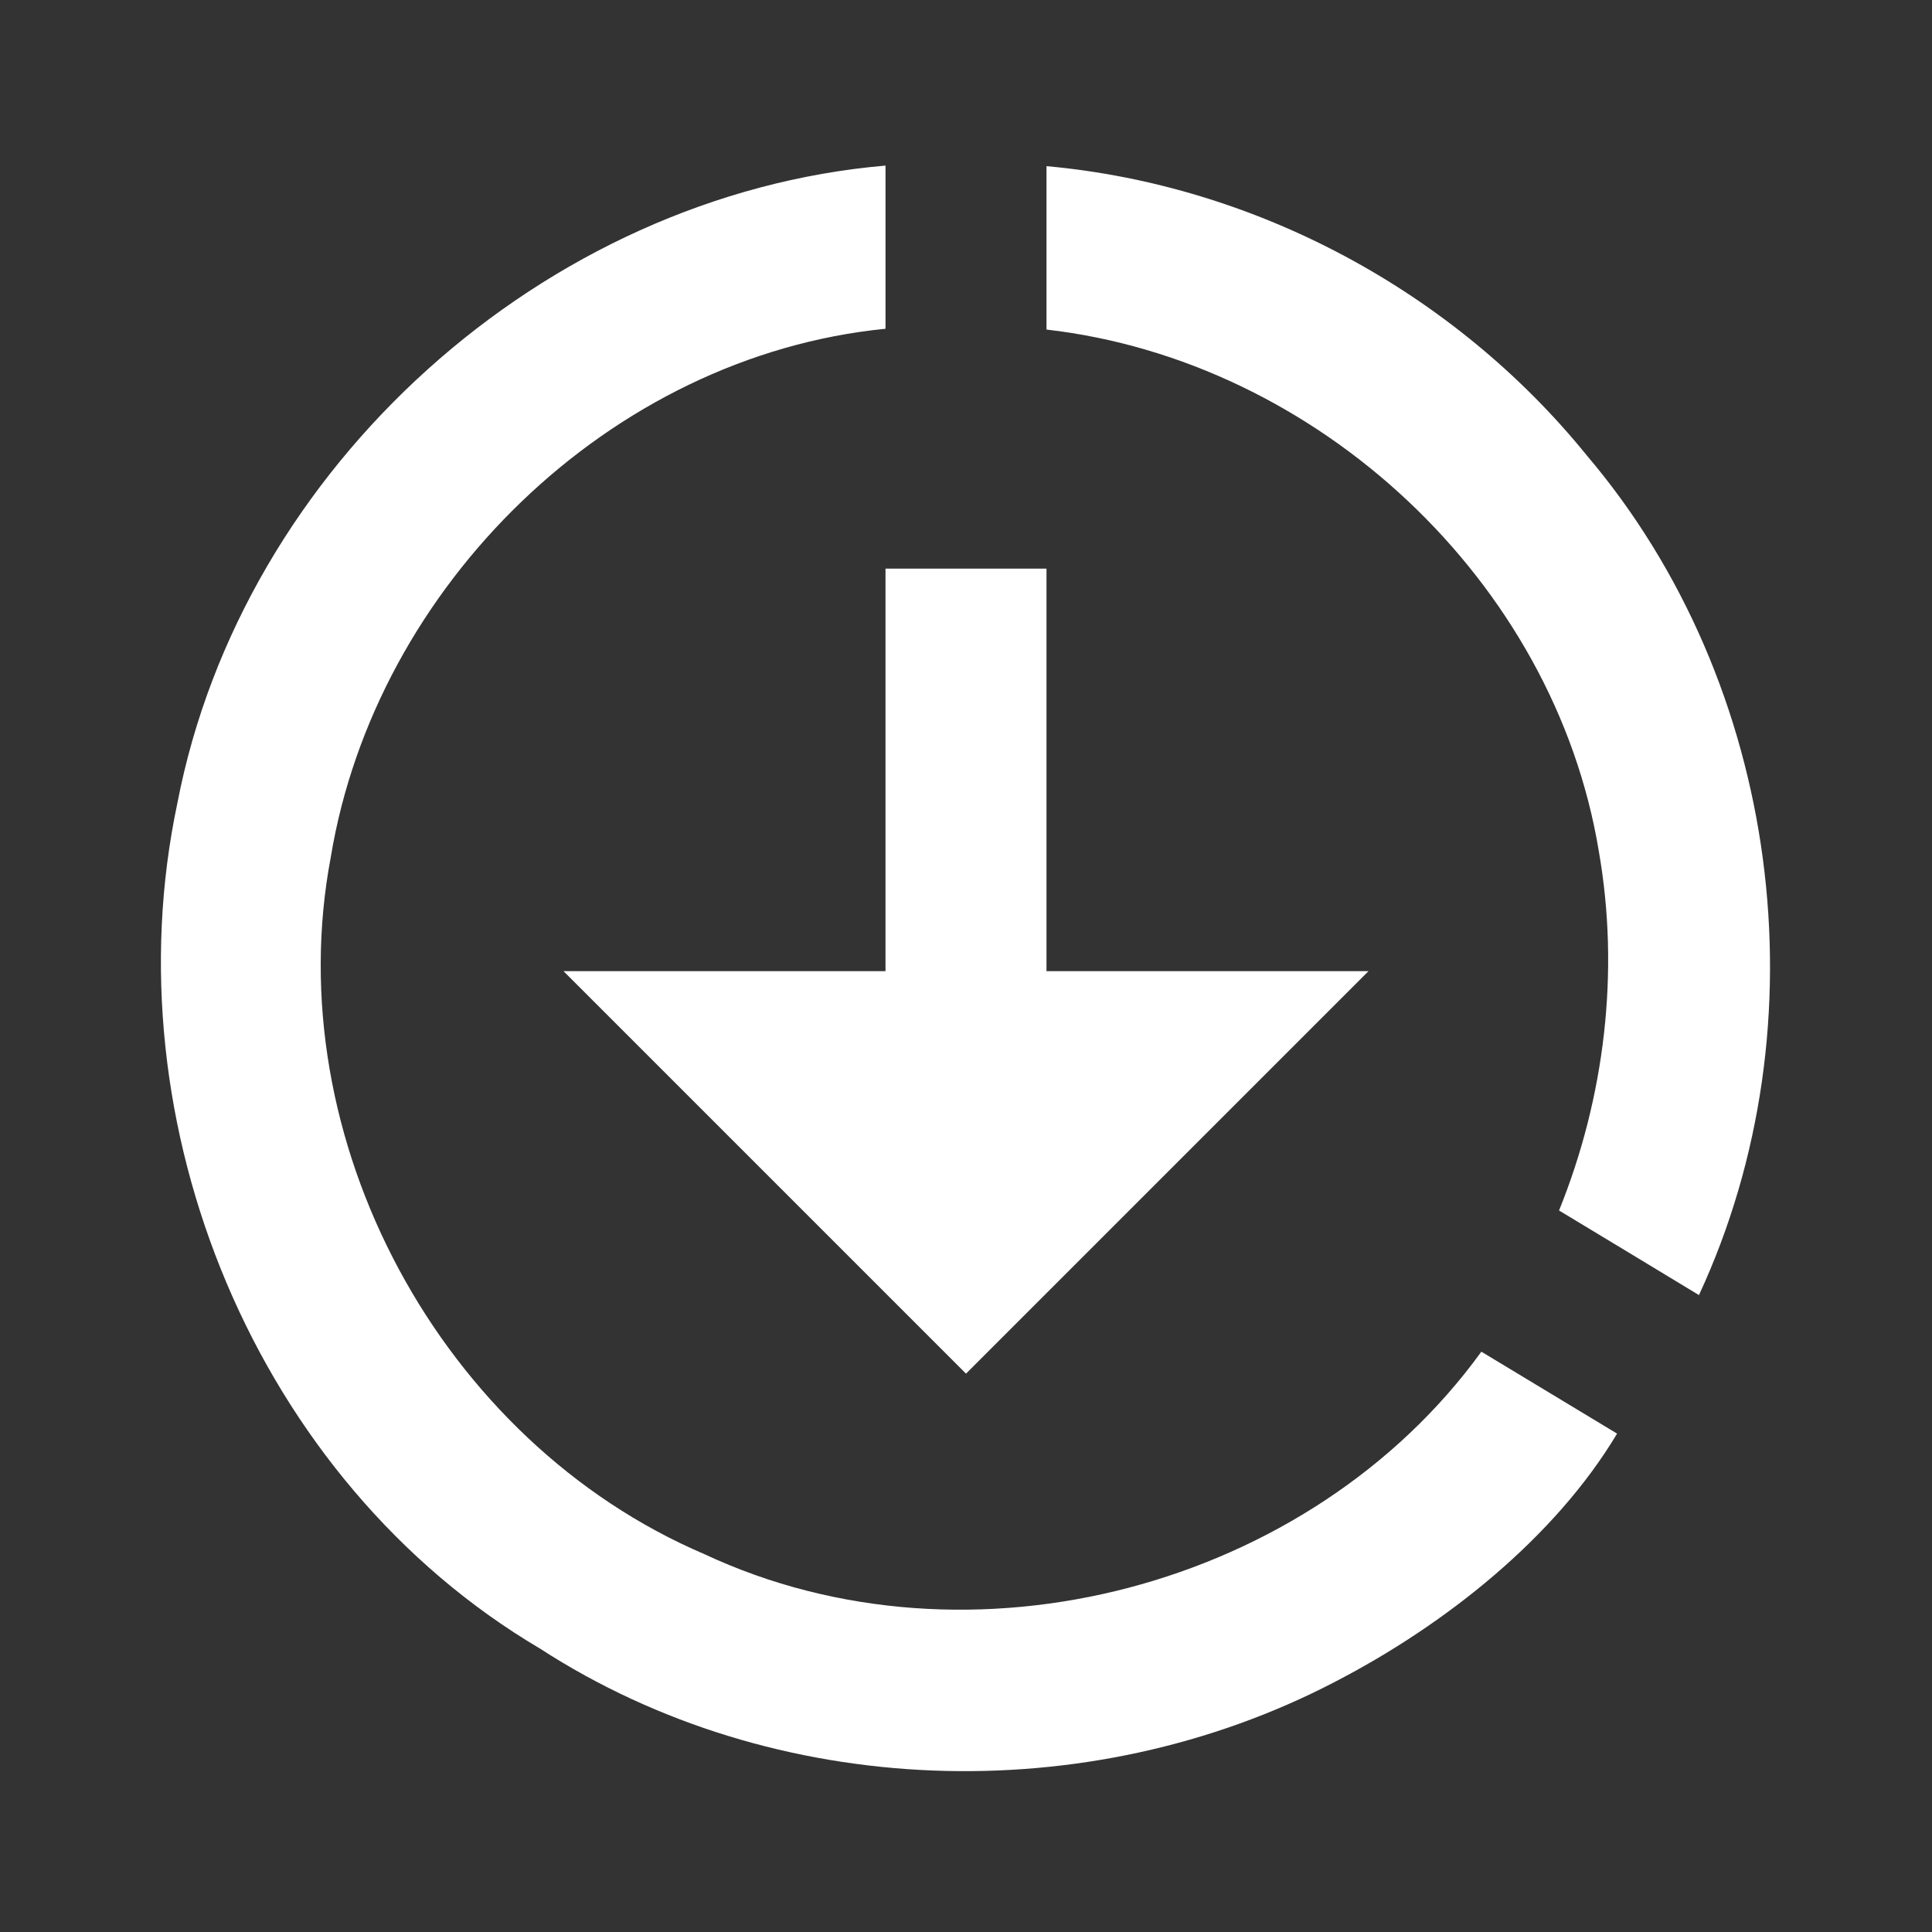 <?xml version="1.0" encoding="UTF-8" standalone="no"?>
<svg
   xmlns:dc="http://purl.org/dc/elements/1.1/"
   xmlns:cc="http://creativecommons.org/ns#"
   xmlns:rdf="http://www.w3.org/1999/02/22-rdf-syntax-ns#"
   xmlns:svg="http://www.w3.org/2000/svg"
   xmlns="http://www.w3.org/2000/svg"
   xmlns:sodipodi="http://sodipodi.sourceforge.net/DTD/sodipodi-0.dtd"
   xmlns:inkscape="http://www.inkscape.org/namespaces/inkscape"
   width="24"
   height="24"
   viewBox="0 0 24 24"
   version="1.1"
   id="svg4"
   sodipodi:docname="Save.svg"
   inkscape:version="0.92.4 (5da689c313, 2019-01-14)">
  <rect x="0" y="0" width="24" height="24" fill="#333333" stroke="none"/>
  <defs
     id="defs8" />
  <sodipodi:namedview
     pagecolor="#c8c8c8"
     bordercolor="#666666"
     borderopacity="1"
     objecttolerance="10"
     gridtolerance="10"
     guidetolerance="10"
     inkscape:pageopacity="0.28235294"
     inkscape:pageshadow="2"
     inkscape:window-width="1920"
     inkscape:window-height="1016"
     id="namedview6"
     showgrid="true"
     inkscape:zoom="11.313709"
     inkscape:cx="10.124302"
     inkscape:cy="14.525681"
     inkscape:window-x="1920"
     inkscape:window-y="27"
     inkscape:window-maximized="1"
     inkscape:current-layer="svg4">
    <inkscape:grid
       type="xygrid"
       id="grid818" />
  </sodipodi:namedview>
  <path
     style="fill:#ffffff"
     d="M 11 2.057 C 6.762 2.422 3.007 5.799 2.203 9.979 C 1.36 13.961 3.178 18.395 6.709 20.48 C 9.624 22.368 13.514 22.492 16.582 20.893 C 17.96 20.18 19.316 19.099 20.088 17.809 L 18.402 16.791 C 16.278 19.724 12.039 20.845 8.752 19.307 C 5.481 17.911 3.446 14.151 4.109 10.648 C 4.665 7.281 7.578 4.423 11 4.084 L 11 2.057 z M 13 2.064 L 13 4.094 C 16.367 4.48 19.308 7.217 19.861 10.574 C 20.123 12.069 19.935 13.633 19.367 15.037 C 19.946 15.388 20.527 15.736 21.105 16.088 C 22.672 12.714 22.121 8.492 19.709 5.654 C 18.063 3.625 15.605 2.3 13 2.064 z M 11 7.064 L 11 12.064 L 7 12.064 L 12 17.064 L 17 12.064 L 13 12.064 L 13 7.064 L 11 7.064 z "
     id="path868" />
</svg>

